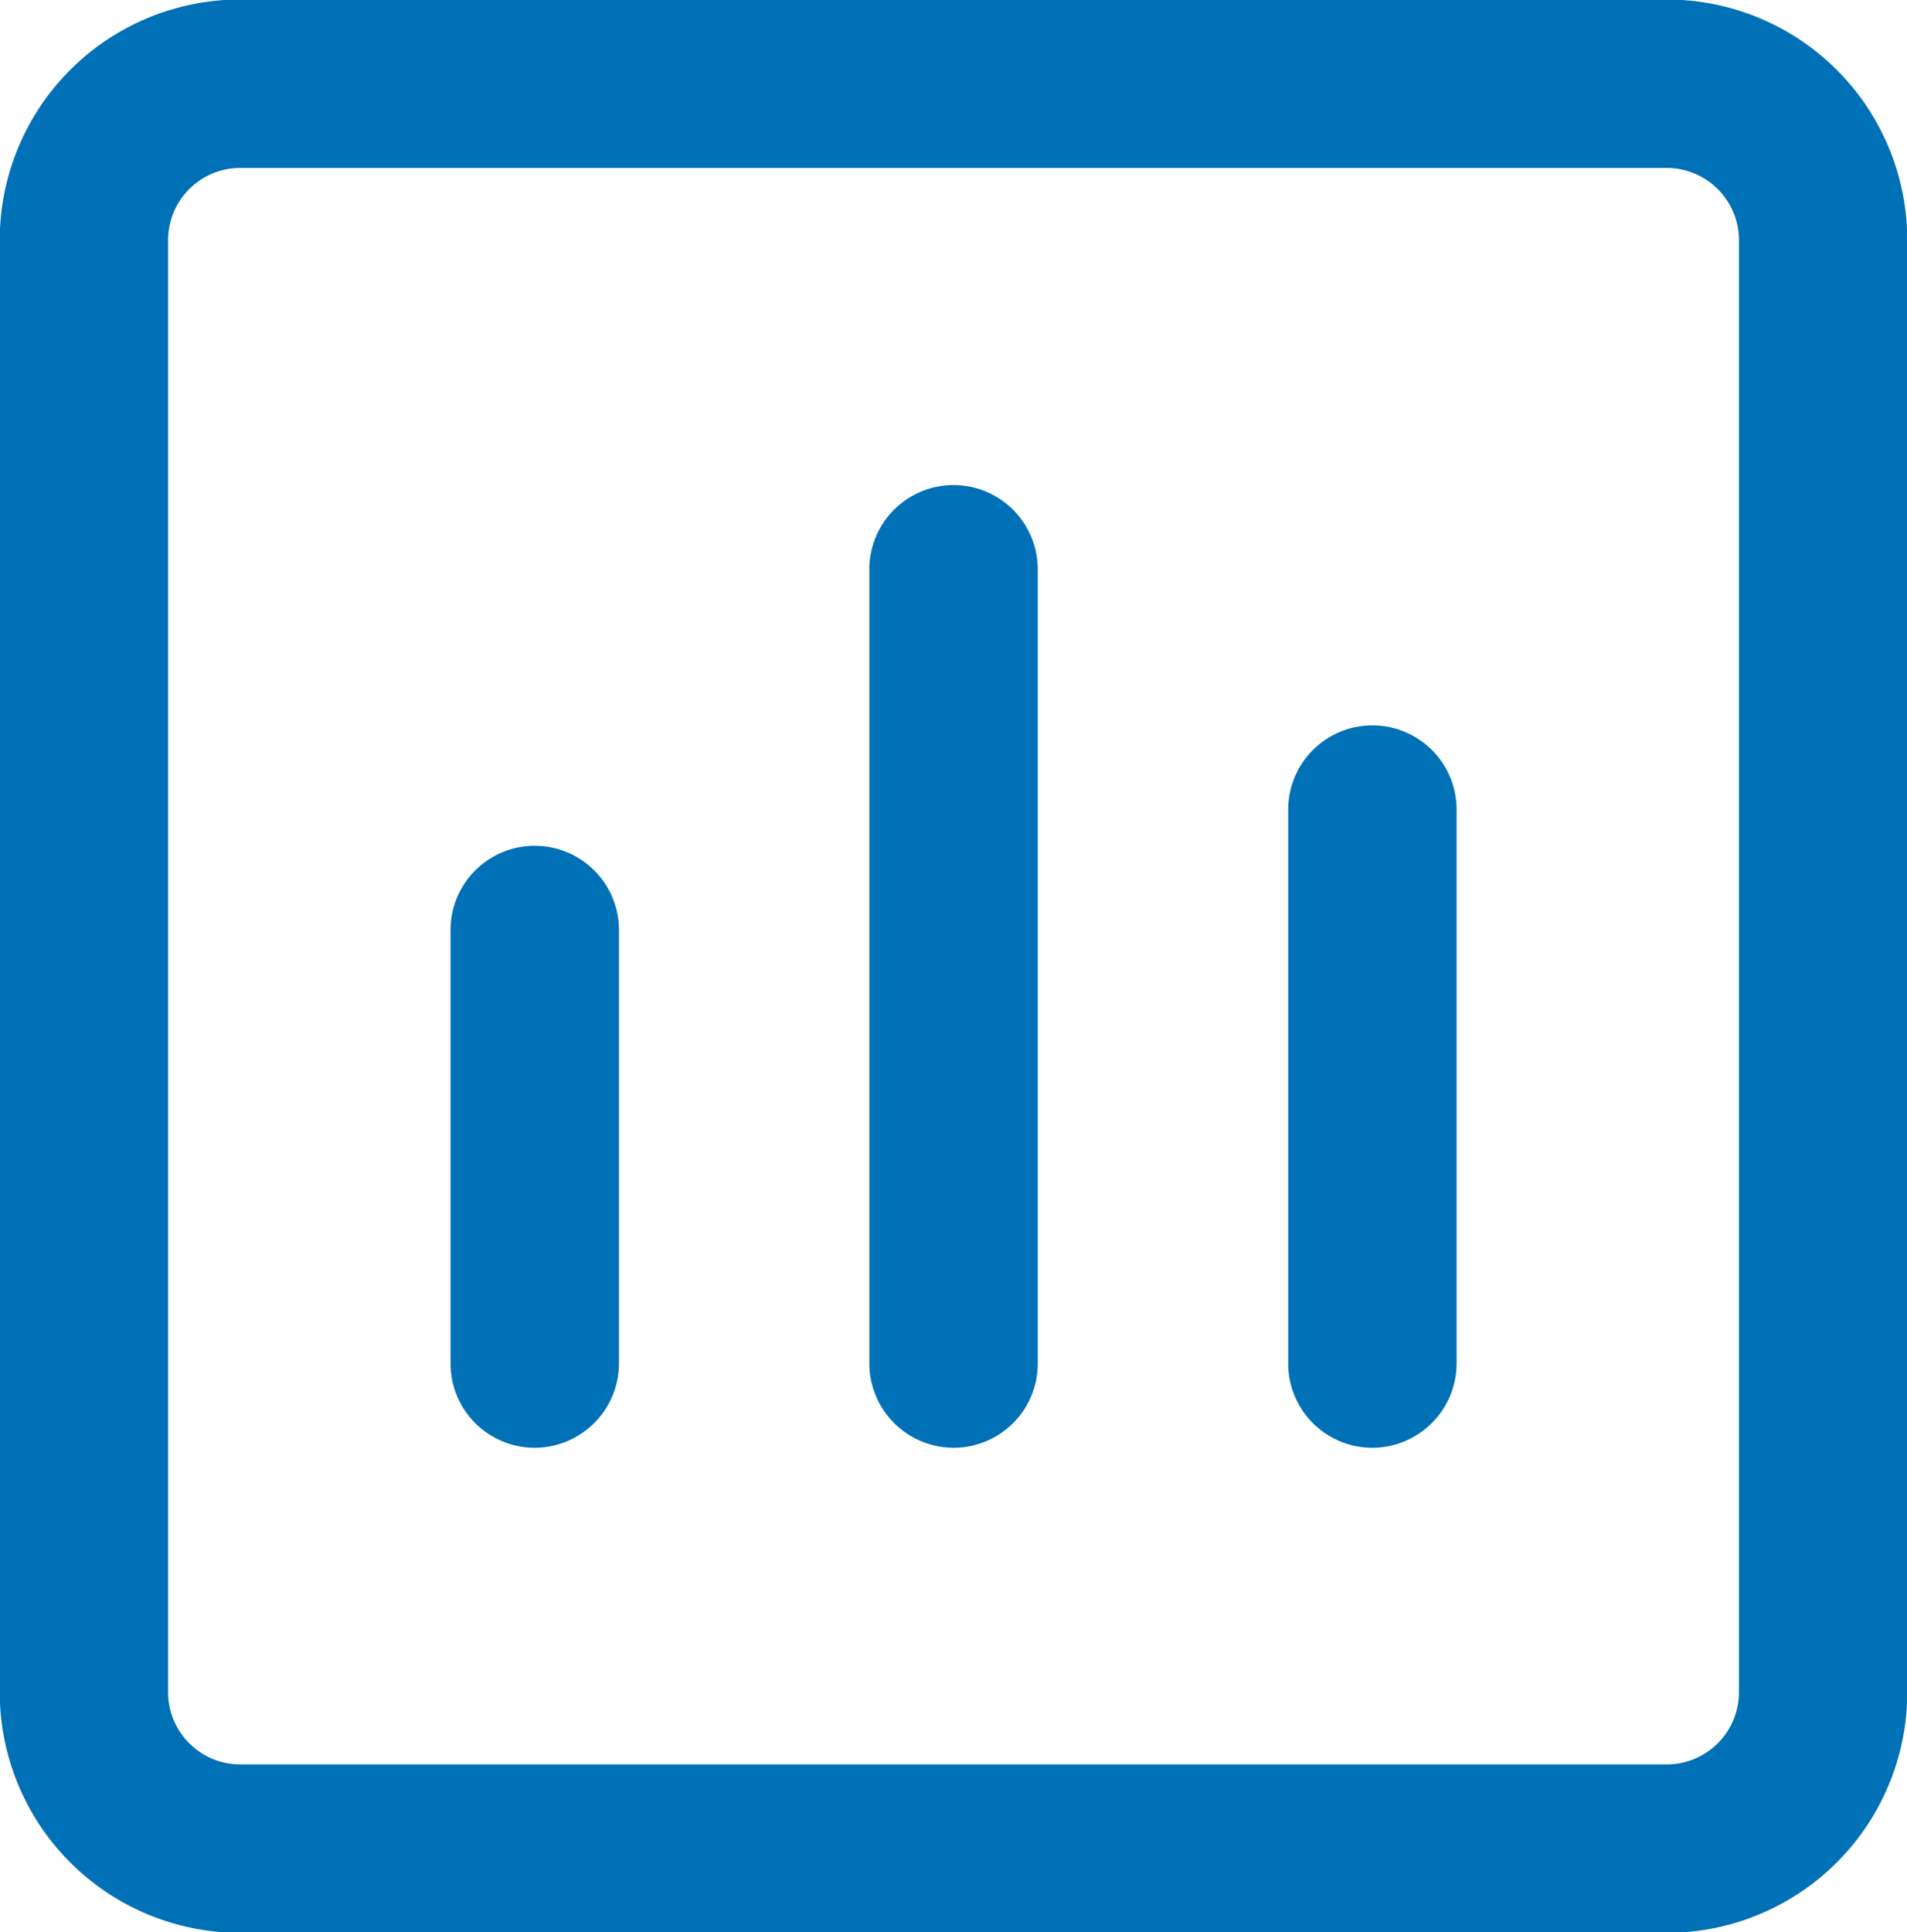 <svg xmlns="http://www.w3.org/2000/svg" width="38.5" height="39" viewBox="0 0 38.5 39">
  <defs>
    <style>
      .cls-1 {
        fill: #0071b6;
        fill-rule: evenodd;
      }
    </style>
  </defs>
  <path id="战略" class="cls-1" d="M974.9,7075.51H946.1a4.854,4.854,0,0,1-4.855-4.86v-29.3a4.854,4.854,0,0,1,4.855-4.86h28.8a4.854,4.854,0,0,1,4.855,4.86v29.3A4.854,4.854,0,0,1,974.9,7075.51Zm1.457-34.16a1.457,1.457,0,0,0-1.457-1.46H946.1a1.456,1.456,0,0,0-1.456,1.46v29.3a1.456,1.456,0,0,0,1.456,1.46h28.8a1.457,1.457,0,0,0,1.457-1.46v-29.3Zm-7.4,24.37a1.7,1.7,0,0,1-1.7-1.7v-11.18a1.7,1.7,0,1,1,3.4,0v11.18A1.705,1.705,0,0,1,968.956,7065.72Zm-8.456,0a1.705,1.705,0,0,1-1.7-1.7v-16.03a1.7,1.7,0,1,1,3.4,0v16.03A1.7,1.7,0,0,1,960.5,7065.72Zm-8.455,0a1.7,1.7,0,0,1-1.7-1.7v-8.75a1.7,1.7,0,1,1,3.4,0v8.75A1.705,1.705,0,0,1,952.045,7065.72Z" transform="translate(-941.25 -7036.5)"/>
</svg>
